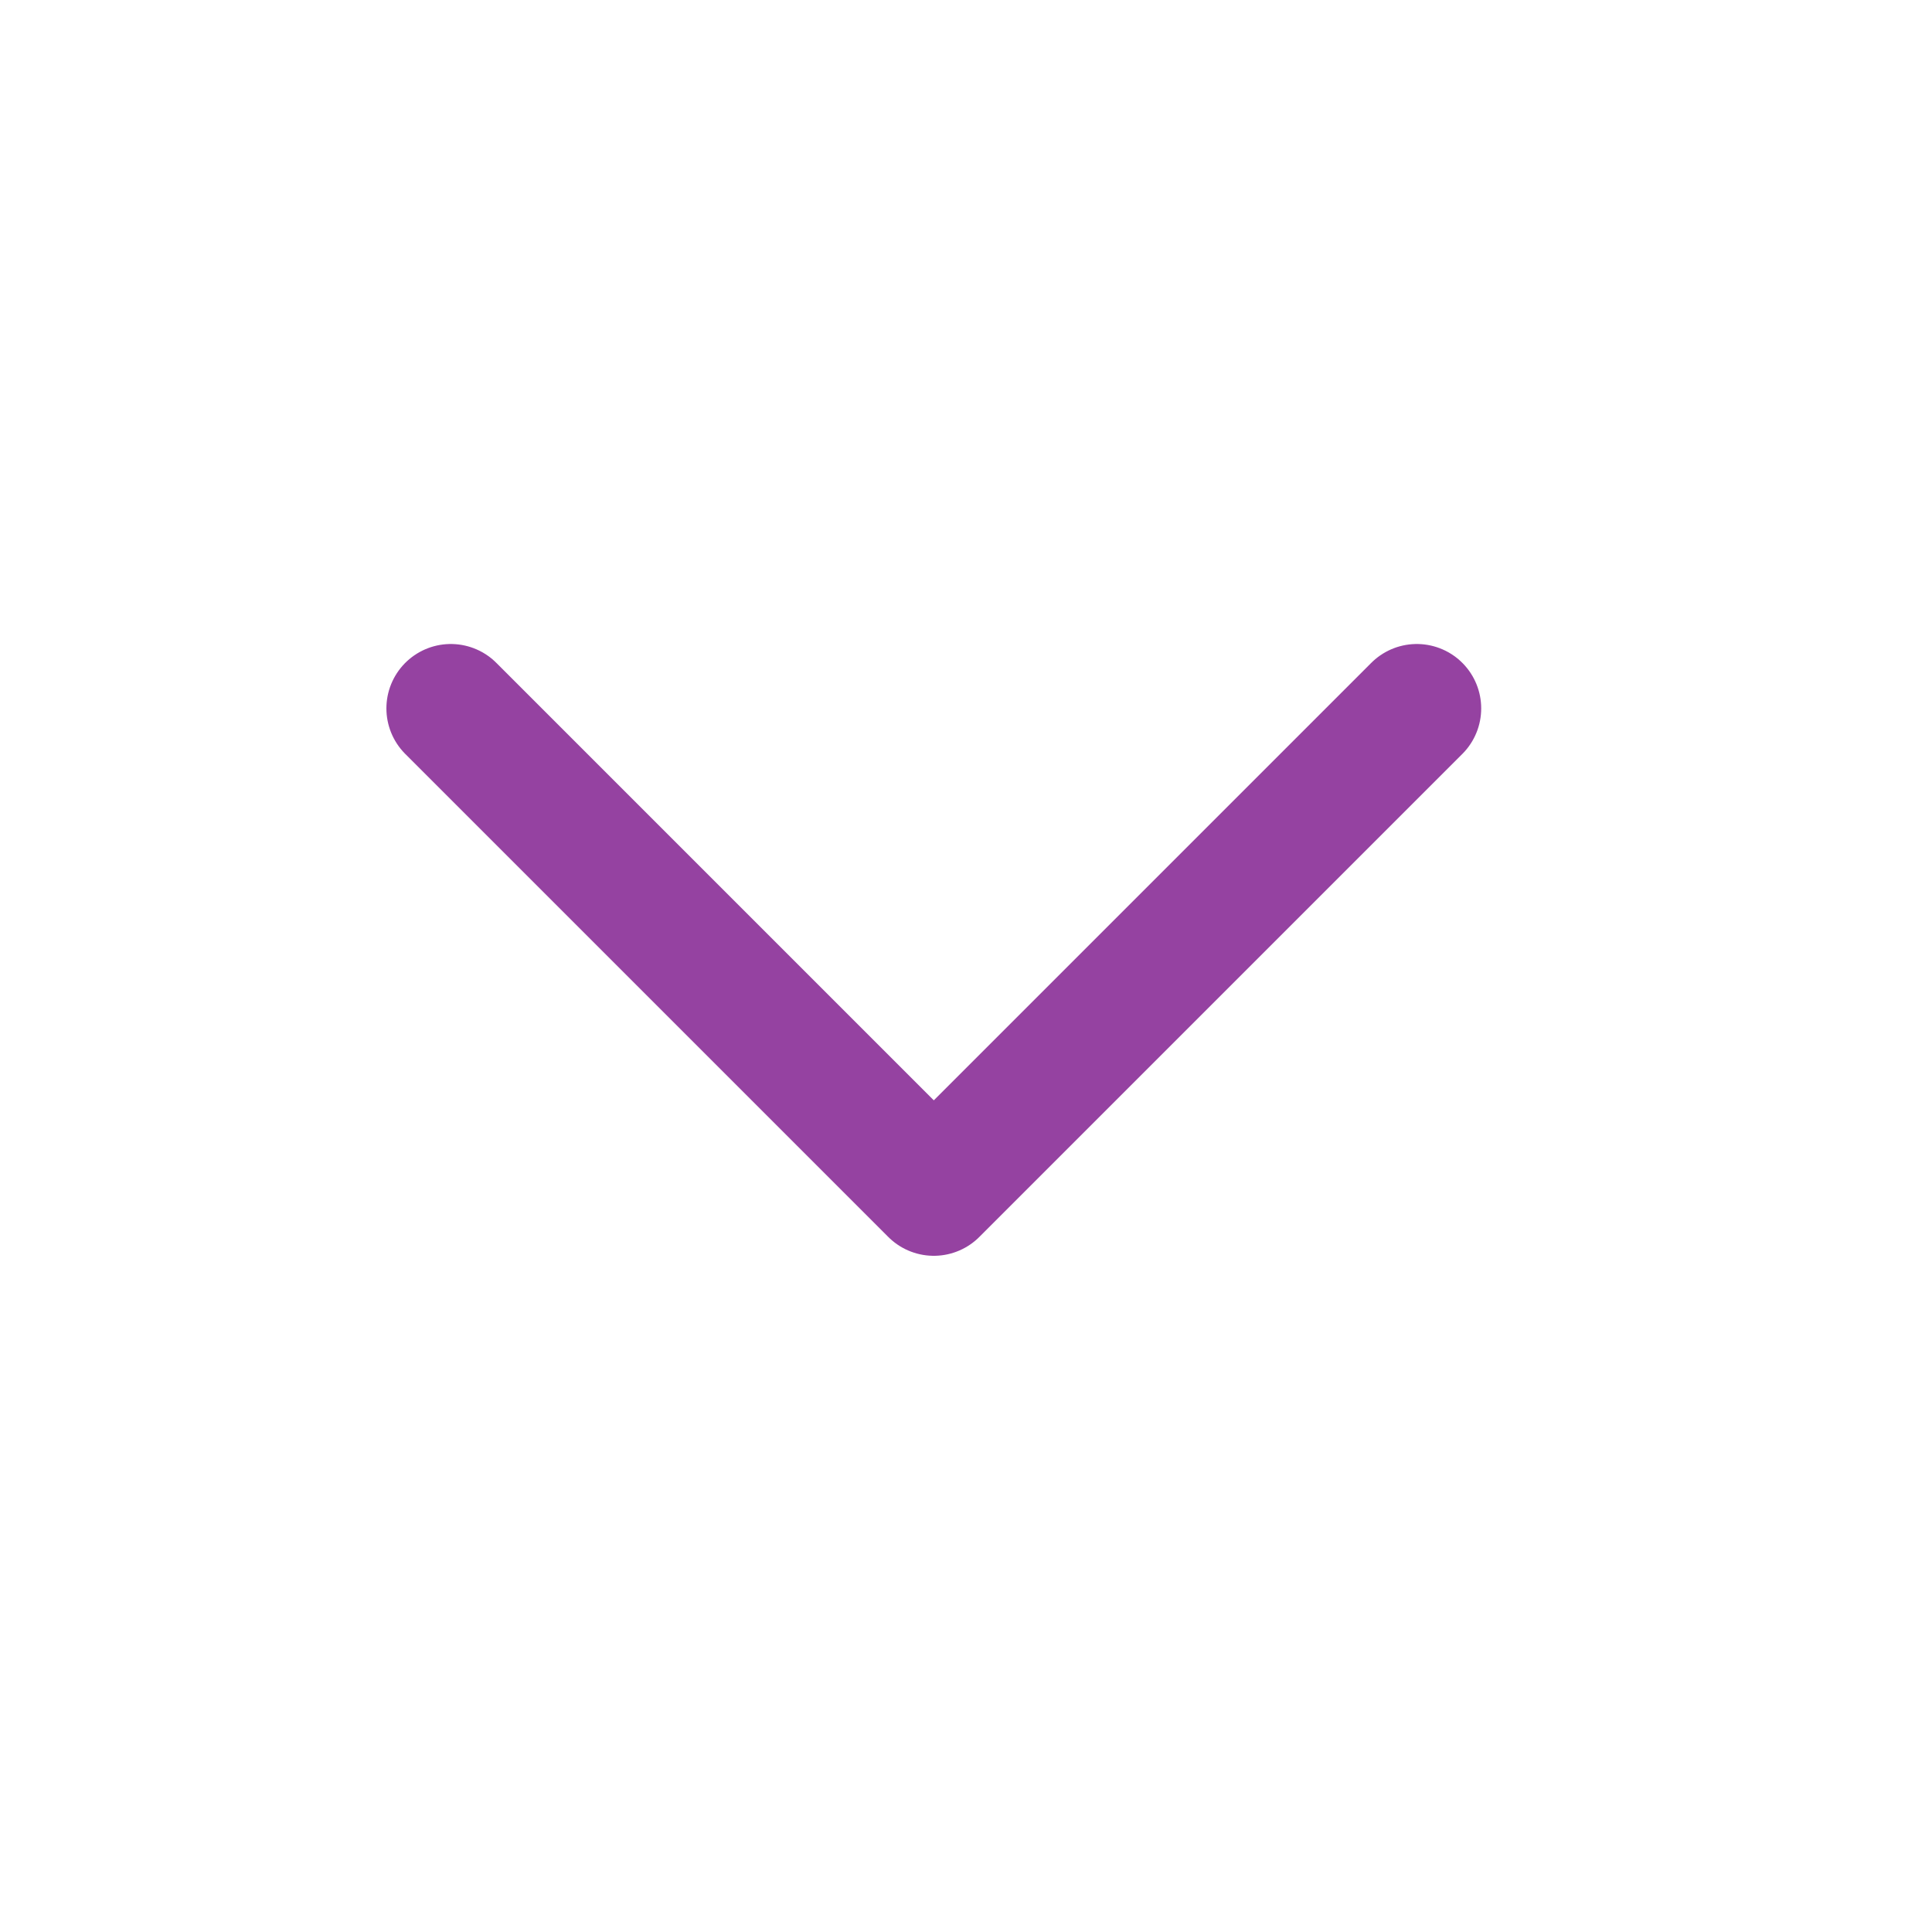 <svg width="30" height="30" viewBox="0 0 30 30" fill="none" xmlns="http://www.w3.org/2000/svg">
<path d="M7 11L14.5 18.5L22 11" stroke="#9542A1" stroke-width="2" stroke-linecap="round" stroke-linejoin="round"/>
</svg>
